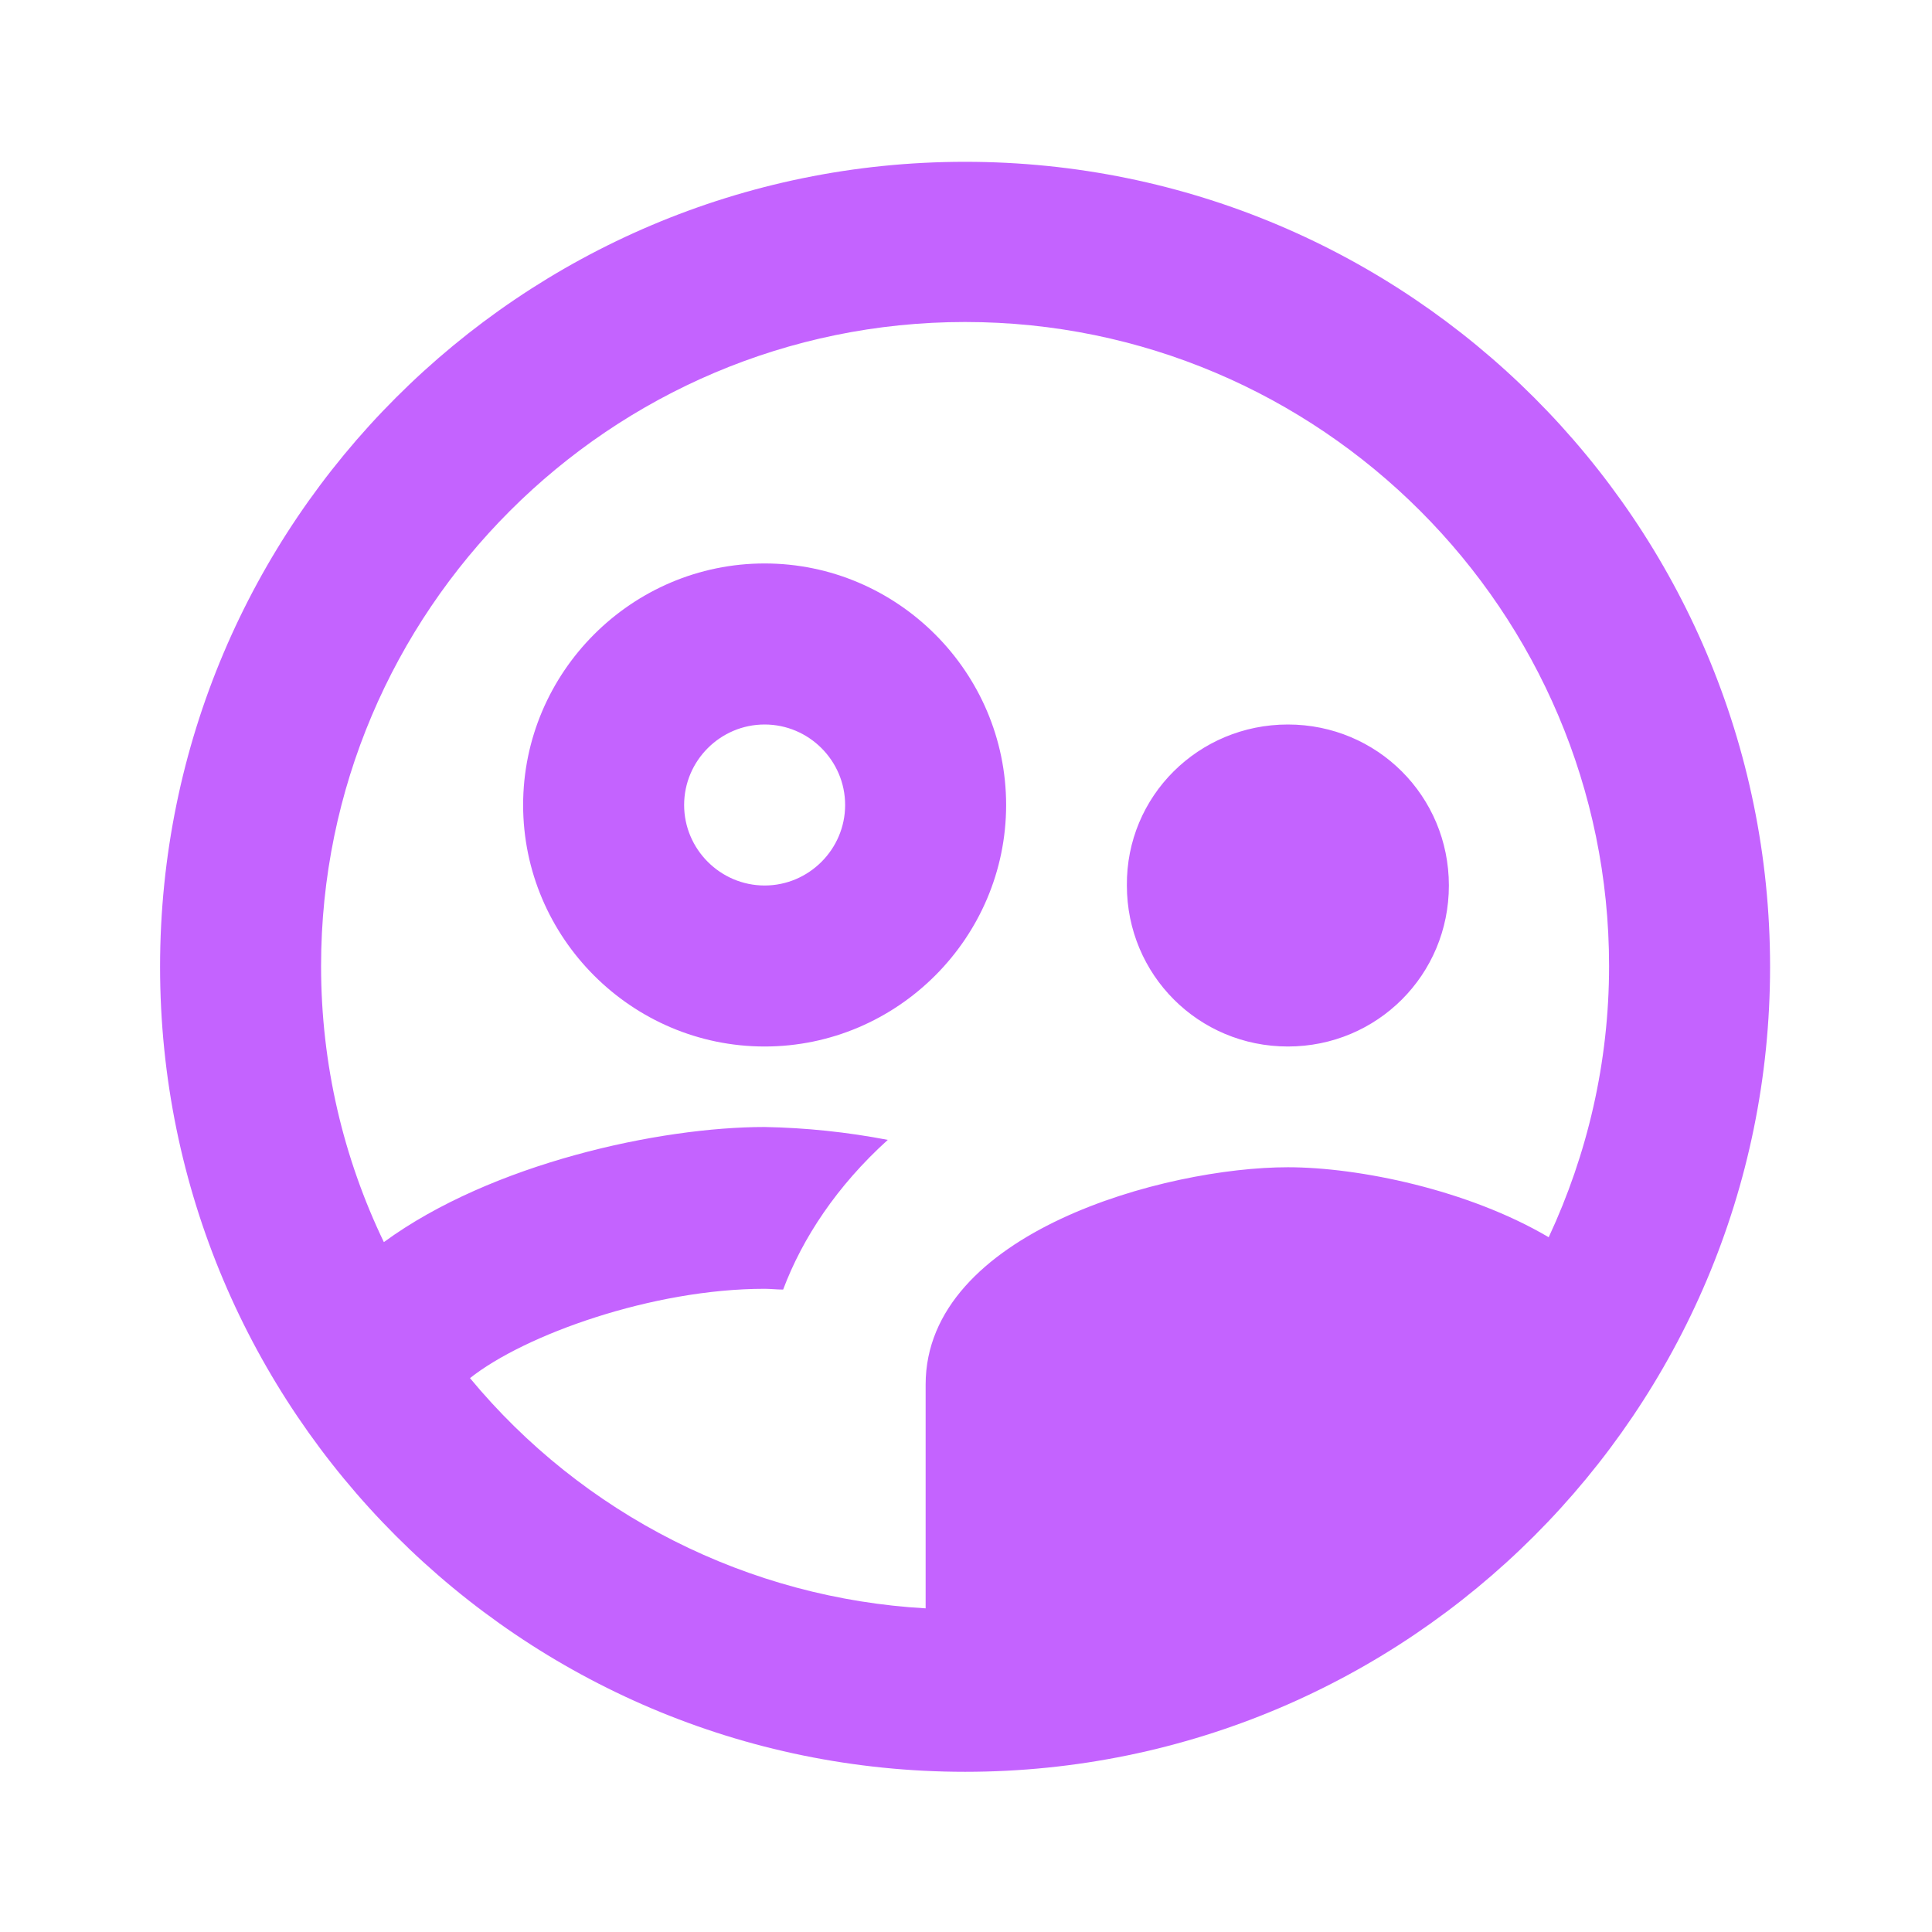 <svg width="48" height="48" viewBox="0 0 48 48" fill="none" xmlns="http://www.w3.org/2000/svg">
<path d="M24.997 20C24.997 16.7 22.297 13.999 18.997 13.999C15.697 13.999 12.997 16.7 12.997 20C12.997 23.299 15.697 26 18.997 26C22.297 26 24.997 23.299 24.997 20ZM18.997 22C17.897 22 16.997 21.099 16.997 20C16.997 18.899 17.897 18 18.997 18C20.097 18 20.997 18.899 20.997 20C20.997 21.099 20.097 22 18.997 22ZM31.997 26C34.217 26 35.997 24.22 35.997 22C35.997 19.779 34.217 18 31.997 18C29.777 18 27.977 19.779 27.997 22C27.997 24.22 29.777 26 31.997 26ZM23.977 4.02C12.937 4.02 3.977 12.979 3.977 24.02C3.977 35.059 12.937 44.02 23.977 44.02C35.017 44.02 43.977 35.059 43.977 24.02C43.977 12.979 35.017 4.02 23.977 4.02ZM11.677 34.239C13.037 33.16 16.217 32.02 18.997 32.02C19.137 32.02 19.297 32.039 19.457 32.039C19.937 30.759 20.797 29.459 22.057 28.32C21.047 28.126 20.024 28.019 18.997 28C16.397 28 12.217 28.899 9.537 30.86C8.537 28.779 7.977 26.459 7.977 24C7.977 15.18 15.157 8 23.977 8C32.797 8 39.977 15.18 39.977 24C39.977 26.399 39.437 28.68 38.477 30.739C36.477 29.559 33.757 29 31.997 29C28.957 29 22.997 30.619 22.997 34.4V39.959C20.818 39.836 18.688 39.264 16.74 38.279C14.793 37.295 13.069 35.92 11.677 34.239Z" fill="#C463FF"/>
</svg>
